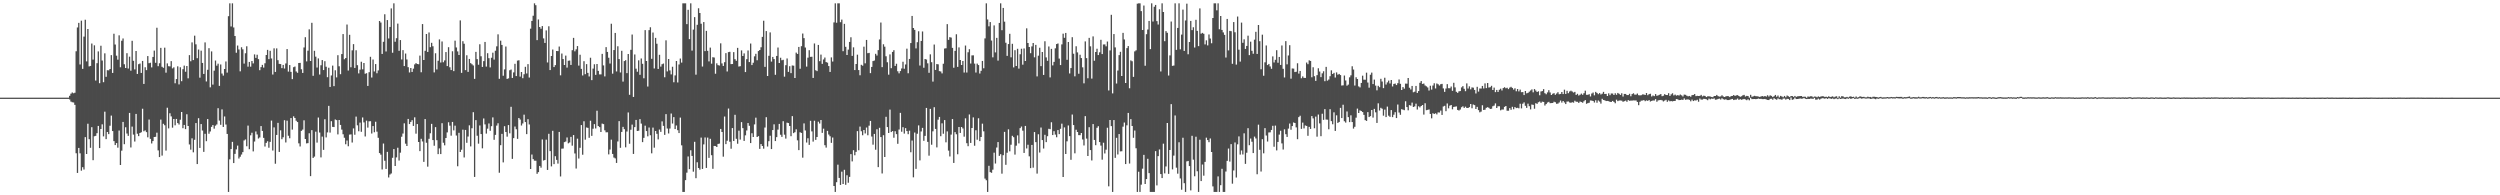 <?xml version="1.0" encoding="UTF-8"?>
<svg xmlns="http://www.w3.org/2000/svg" width="1920" height="150">
  <path d="M0 75.000h1v1.000H0zM1 75.000h1v1.000H1zM2 75.000h1v1.000H2zM3 75.000h1v1.000H3zM4 75.000h1v1.000H4zM5 75.000h1v1.000H5zM6 75.000h1v1.000H6zM7 75.000h1v1.000H7zM8 75.000h1v1.000H8zM9 75.000h1v1.000H9zM10 75.000h1v1.000H10zM11 75.000h1v1.000H11zM12 75.000h1v1.000H12zM13 75.000h1v1.000H13zM14 75.000h1v1.000H14zM15 75.000h1v1.000H15zM16 75.000h1v1.000H16zM17 75.000h1v1.000H17zM18 75.000h1v1.000H18zM19 75.000h1v1.000H19zM20 75.000h1v1.000H20zM21 75.000h1v1.000H21zM22 75.000h1v1.000H22zM23 75.000h1v1.000H23zM24 75.000h1v1.000H24zM25 75.000h1v1.000H25zM26 75.000h1v1.000H26zM27 75.000h1v1.000H27zM28 75.000h1v1.000H28zM29 75.000h1v1.000H29zM30 75.000h1v1.000H30zM31 75.000h1v1.000H31zM32 75.000h1v1.000H32zM33 75.000h1v1.000H33zM34 75.000h1v1.000H34zM35 75.000h1v1.000H35zM36 75.000h1v1.000H36zM37 75.000h1v1.000H37zM38 75.000h1v1.000H38zM39 75.000h1v1.000H39zM40 75.000h1v1.000H40zM41 75.000h1v1.000H41zM42 75.000h1v1.000H42zM43 75.000h1v1.000H43zM44 75.000h1v1.000H44zM45 75.000h1v1.000H45zM46 75.000h1v1.000H46zM47 75.000h1v1.000H47zM48 75.000h1v1.000H48zM49 75.000h1v1.000H49zM50 75.000h1v1.000H50zM51 75.000h1v1.000H51zM52 75.000h1v1.000H52zM53 73.558h1v2.830H53zM54 71.934h1v6.072H54zM55 71.003h1v7.558H55zM56 71.619h1v7.094H56zM57 71.235h1v9.311H57zM58 39.362h1v78.354H58zM59 21.076h1v111.749H59zM60 17.539h1v96.091H60zM61 49.524h1v68.248H61zM62 15.869h1v115.219H62zM63 52.909h1v75.477H63zM64 28.109h1v102.094H64zM65 15.174h1v90.169H65zM66 47.142h1v71.117H66zM67 22.291h1v72.713H67zM68 51.019h1v55.867H68zM69 50.635h1v62.852H69zM70 33.454h1v64.218H70zM71 45.787h1v77.256H71zM72 34.815h1v69.830H72zM73 61.865h1v42.463H73zM74 48.527h1v53.771H74zM75 39.479h1v57.252H75zM76 63.881h1v49.834H76zM77 35.141h1v63.911H77zM78 46.483h1v49.025H78zM79 63.134h1v41.636H79zM80 40.957h1v44.798H80zM81 58.998h1v47.844H81zM82 53.901h1v47.495H82zM83 54.037h1v48.953H83zM84 52.971h1v43.594H84zM85 42.332h1v46.429H85zM86 55.992h1v44.648H86zM87 25.905h1v82.479H87zM88 34.228h1v77.178H88zM89 42.772h1v67.081H89zM90 45.803h1v67.597H90zM91 27.122h1v73.123H91zM92 51.668h1v75.062H92zM93 31.297h1v84.417H93zM94 29.522h1v64.132H94zM95 49.350h1v61.406H95zM96 52.243h1v45.491H96zM97 40.848h1v61.732H97zM98 52.651h1v51.716H98zM99 43.535h1v43.217H99zM100 54.277h1v58.981H100zM101 31.337h1v65.890H101zM102 46.679h1v56.676H102zM103 53.294h1v55.425H103zM104 39.157h1v48.334H104zM105 56.798h1v45.909H105zM106 49.323h1v55.223H106zM107 48.807h1v53.360H107zM108 55.998h1v45.589H108zM109 46.809h1v36.700H109zM110 64.442h1v36.364H110zM111 51.682h1v48.463H111zM112 53.845h1v47.623H112zM113 43.044h1v62.450H113zM114 48.549h1v43.249H114zM115 48.199h1v58.453H115zM116 51.764h1v58.430H116zM117 43.726h1v64.596H117zM118 38.853h1v66.371H118zM119 48.233h1v56.845H119zM120 21.316h1v80.574H120zM121 50.830h1v64.666H121zM122 48.564h1v72.043H122zM123 36.759h1v55.098H123zM124 51.305h1v68.213H124zM125 52.048h1v43.006H125zM126 36.585h1v59.625H126zM127 55.793h1v59.880H127zM128 48.665h1v34.057H128zM129 50.858h1v47.755H129zM130 50.972h1v36.037H130zM131 46.931h1v42.473H131zM132 52.510h1v45.562H132zM133 51.696h1v39.698H133zM134 63.967h1v32.297H134zM135 60.725h1v30.637H135zM136 50.960h1v43.575H136zM137 64.796h1v30.855H137zM138 51.641h1v40.314H138zM139 62.372h1v23.668H139zM140 53.150h1v45.327H140zM141 50.377h1v45.554H141zM142 55.074h1v44.077H142zM143 50.681h1v37.058H143zM144 60.163h1v36.600H144zM145 42.364h1v68.583H145zM146 47.042h1v67.921H146zM147 32.537h1v73.680H147zM148 46.146h1v70.859H148zM149 27.399h1v79.976H149zM150 34.038h1v60.488H150zM151 44.695h1v81.332H151zM152 38.055h1v52.739H152zM153 59.624h1v54.011H153zM154 38.896h1v56.399H154zM155 48.323h1v51.923H155zM156 56.771h1v59.849H156zM157 32.568h1v70.170H157zM158 62.556h1v45.860H158zM159 53.628h1v37.808H159zM160 37.011h1v65.700H160zM161 67.081h1v33.910H161zM162 39.463h1v57.968H162zM163 64.959h1v31.090H163zM164 54.266h1v44.534H164zM165 46.502h1v50.017H165zM166 50.429h1v45.164H166zM167 48.898h1v34.220H167zM168 65.943h1v26.671H168zM169 49.496h1v46.339H169zM170 56.487h1v27.521H170zM171 58.043h1v39.435H171zM172 52.995h1v36.444H172zM173 47.222h1v48.432H173zM174 55.757h1v47.123H174zM175 12.456h1v134.965H175zM176 2.579h1v119.813H176zM177 20.308h1v94.151H177zM178 2.579h1v106.359H178zM179 21.088h1v104.144H179zM180 27.624h1v90.528H180zM181 40.475h1v74.263H181zM182 34.947h1v76.860H182zM183 38.004h1v83.747H183zM184 54.789h1v65.605H184zM185 36.312h1v82.352H185zM186 37.907h1v78.928H186zM187 48.844h1v59.021H187zM188 40.930h1v66.193H188zM189 35.553h1v76.779H189zM190 51.186h1v45.272H190zM191 47.557h1v67.054H191zM192 51.180h1v52.732H192zM193 46.862h1v55.100H193zM194 48.694h1v67.580H194zM195 41.760h1v66.924H195zM196 44.420h1v56.553H196zM197 42.026h1v61.234H197zM198 45.414h1v60.965H198zM199 53.918h1v51.670H199zM200 51.540h1v45.276H200zM201 49.835h1v50.698H201zM202 51.925h1v53.974H202zM203 48.591h1v63.921H203zM204 42.239h1v67.501H204zM205 38.292h1v70.178H205zM206 45.399h1v68.052H206zM207 39.009h1v69.925H207zM208 44.892h1v47.741H208zM209 57.219h1v58.364H209zM210 37.094h1v60.746H210zM211 55.220h1v70.549H211zM212 37.162h1v66.454H212zM213 46.226h1v48.141H213zM214 49.028h1v67.650H214zM215 49.199h1v50.889H215zM216 52.311h1v54.586H216zM217 49.847h1v55.578H217zM218 52.621h1v39.690H218zM219 48.725h1v60.707H219zM220 37.708h1v54.951H220zM221 54.984h1v49.246H221zM222 49.953h1v56.235H222zM223 55.216h1v35.469H223zM224 60.789h1v38.753H224zM225 51.627h1v37.736H225zM226 51.075h1v39.555H226zM227 54.866h1v37.870H227zM228 55.889h1v37.870H228zM229 48.368h1v61.729H229zM230 48.282h1v64.211H230zM231 53.219h1v47.295H231zM232 55.991h1v43.524H232zM233 36.437h1v55.962H233zM234 28.569h1v78.159H234zM235 47.174h1v62.958H235zM236 38.903h1v71.020H236zM237 22.551h1v79.772H237zM238 46.824h1v88.464H238zM239 17.514h1v82.453H239zM240 58.203h1v63.071H240zM241 38.993h1v81.296H241zM242 43.546h1v57.570H242zM243 51.873h1v57.660H243zM244 44.858h1v45.416H244zM245 57.248h1v44.514H245zM246 50.122h1v70.742H246zM247 46.122h1v58.770H247zM248 53.800h1v61.295H248zM249 47.014h1v44.583H249zM250 51.235h1v54.308H250zM251 59.303h1v42.372H251zM252 52.033h1v29.265H252zM253 66.771h1v35.092H253zM254 57.974h1v35.112H254zM255 50.372h1v47.064H255zM256 66.154h1v31.452H256zM257 53.958h1v37.787H257zM258 59.443h1v32.815H258zM259 42.403h1v60.837H259zM260 50.874h1v41.262H260zM261 57.002h1v38.970H261zM262 41.543h1v58.005H262zM263 26.187h1v76.904H263zM264 45.497h1v60.278H264zM265 44.589h1v66.186H265zM266 18.831h1v89.124H266zM267 54.156h1v58.159H267zM268 26.719h1v76.652H268zM269 51.666h1v51.575H269zM270 38.658h1v70.820H270zM271 33.909h1v64.677H271zM272 52.162h1v51.338H272zM273 38.622h1v50.922H273zM274 50.082h1v46.182H274zM275 56.359h1v44.464H275zM276 53.488h1v40.693H276zM277 47.410h1v53.830H277zM278 53.264h1v36.956H278zM279 48.385h1v45.614H279zM280 56.651h1v48.136H280zM281 56.203h1v36.467H281zM282 66.019h1v31.967H282zM283 55.444h1v37.761H283zM284 43.614h1v49.480H284zM285 59.572h1v43.004H285zM286 45.733h1v51.093H286zM287 54.891h1v46.711H287zM288 49.209h1v44.262H288zM289 56.257h1v44.880H289zM290 54.081h1v51.730H290zM291 16.132h1v101.444H291zM292 17.315h1v101.475H292zM293 41.422h1v88.729H293zM294 32.081h1v78.167H294zM295 10.970h1v112.475H295zM296 39.546h1v90.173H296zM297 15.422h1v101.226H297zM298 29.525h1v106.763H298zM299 20.682h1v113.382H299zM300 6.446h1v126.771H300zM301 40.497h1v80.713H301zM302 2.579h1v111.881H302zM303 32.049h1v95.418H303zM304 29.327h1v91.558H304zM305 18.123h1v95.336H305zM306 39.035h1v84.252H306zM307 30.778h1v86.451H307zM308 45.690h1v59.337H308zM309 38.479h1v64.079H309zM310 50.752h1v43.975H310zM311 41.093h1v69.246H311zM312 45.673h1v66.438H312zM313 51.610h1v39.729H313zM314 55.632h1v39.644H314zM315 52.228h1v41.435H315zM316 55.251h1v37.051H316zM317 52.732h1v43.997H317zM318 49.449h1v40.683H318zM319 48.505h1v54.172H319zM320 49.128h1v46.174H320zM321 49.353h1v59.712H321zM322 42.723h1v73.370H322zM323 55.519h1v51.104H323zM324 18.468h1v90.195H324zM325 46.067h1v78.266H325zM326 39.038h1v52.426H326zM327 26.115h1v83.509H327zM328 39.876h1v88.117H328zM329 24.935h1v81.660H329zM330 36.229h1v66.116H330zM331 32.877h1v62.252H331zM332 35.532h1v72.050H332zM333 55.611h1v56.321H333zM334 40.929h1v56.725H334zM335 53.329h1v54.340H335zM336 46.666h1v71.702H336zM337 30.238h1v83.747H337zM338 48.044h1v70.268H338zM339 31.834h1v62.777H339zM340 47.811h1v61.809H340zM341 46.365h1v65.265H341zM342 40.006h1v65.973H342zM343 50.764h1v50.897H343zM344 36.268h1v57.612H344zM345 51.667h1v44.870H345zM346 53.833h1v50.380H346zM347 39.353h1v54.299H347zM348 54.615h1v45.526H348zM349 31.223h1v65.279H349zM350 36.437h1v67.658H350zM351 39.460h1v88.227H351zM352 42.222h1v59.750H352zM353 15.657h1v101.104H353zM354 55.958h1v59.012H354zM355 31.620h1v67.953H355zM356 33.595h1v87.346H356zM357 53.865h1v45.915H357zM358 42.437h1v67.224H358zM359 55.192h1v49.643H359zM360 45.249h1v51.019H360zM361 48.472h1v63.954H361zM362 49.349h1v49.135H362zM363 50.264h1v35.883H363zM364 60.556h1v75.353H364zM365 39.855h1v52.395H365zM366 45.399h1v58.838H366zM367 49.718h1v60.609H367zM368 33.971h1v62.365H368zM369 43.187h1v59.770H369zM370 51.420h1v62.510H370zM371 46.930h1v44.068H371zM372 32.225h1v63.324H372zM373 51.147h1v51.449H373zM374 40.860h1v57.937H374zM375 44.704h1v50.125H375zM376 51.738h1v48.711H376zM377 44.336h1v52.583H377zM378 40.449h1v49.716H378zM379 45.790h1v61.562H379zM380 38.951h1v64.612H380zM381 35.601h1v60.846H381zM382 26.378h1v68.309H382zM383 60.532h1v72.144H383zM384 31.247h1v80.266H384zM385 34.485h1v68.314H385zM386 58.167h1v66.559H386zM387 53.316h1v43.628H387zM388 35.711h1v65.646H388zM389 60.603h1v44.369H389zM390 60.134h1v35.922H390zM391 53.984h1v48.409H391zM392 53.423h1v28.623H392zM393 59.861h1v62.166H393zM394 55.609h1v50.483H394zM395 48.983h1v48.220H395zM396 58.400h1v40.867H396zM397 46.522h1v60.134H397zM398 46.301h1v44.347H398zM399 58.816h1v32.969H399zM400 55.309h1v41.107H400zM401 60.068h1v34.770H401zM402 57.061h1v31.024H402zM403 51.284h1v42.441H403zM404 56.413h1v46.611H404zM405 49.250h1v42.304H405zM406 59.540h1v36.056H406zM407 21.996h1v107.771H407zM408 16.088h1v102.590H408zM409 12.107h1v110.089H409zM410 2.579h1v120.822H410zM411 3.976h1v119.471H411zM412 30.820h1v102.638H412zM413 14.957h1v117.228H413zM414 20.745h1v106.701H414zM415 22.067h1v106.725H415zM416 20.041h1v87.087H416zM417 29.472h1v93.838H417zM418 32.959h1v89.896H418zM419 23.327h1v83.957H419zM420 47.988h1v82.503H420zM421 20.163h1v82.579H421zM422 53.803h1v62.287H422zM423 43.001h1v84.800H423zM424 38.059h1v62.412H424zM425 51.506h1v74.546H425zM426 50.022h1v69.952H426zM427 39.169h1v83.587H427zM428 39.261h1v86.360H428zM429 35.763h1v65.543H429zM430 57.880h1v77.658H430zM431 41.125h1v73.032H431zM432 45.365h1v68.731H432zM433 49.937h1v59.203H433zM434 42.708h1v66.015H434zM435 51.908h1v53.642H435zM436 46.619h1v63.470H436zM437 46.472h1v62.949H437zM438 49.876h1v55.239H438zM439 38.542h1v73.316H439zM440 29.065h1v74.667H440zM441 39.442h1v78.399H441zM442 37.877h1v91.542H442zM443 35.404h1v71.114H443zM444 50.400h1v71.380H444zM445 42.048h1v71.446H445zM446 52.880h1v43.169H446zM447 57.982h1v60.851H447zM448 47.002h1v46.124H448zM449 56.964h1v50.282H449zM450 49.235h1v48.635H450zM451 55.982h1v42.207H451zM452 58.717h1v47.120H452zM453 44.350h1v48.368H453zM454 61.543h1v42.803H454zM455 52.678h1v46.176H455zM456 49.367h1v45.970H456zM457 57.499h1v41.161H457zM458 49.153h1v35.879H458zM459 54.434h1v42.360H459zM460 57.124h1v40.512H460zM461 57.119h1v44.279H461zM462 41.354h1v53.594H462zM463 50.247h1v45.107H463zM464 58.650h1v41.428H464zM465 36.188h1v65.466H465zM466 39.860h1v61.697H466zM467 44.335h1v74.238H467zM468 48.802h1v66.044H468zM469 18.246h1v89.038H469zM470 56.594h1v61.617H470zM471 38.455h1v82.529H471zM472 25.315h1v96.315H472zM473 54.898h1v70.213H473zM474 35.519h1v73.142H474zM475 45.346h1v47.684H475zM476 55.635h1v57.865H476zM477 39.022h1v62.279H477zM478 62.652h1v34.782H478zM479 46.879h1v52.360H479zM480 46.211h1v66.924H480zM481 56.186h1v44.847H481zM482 41.461h1v44.890H482zM483 72.789h1v37.616H483zM484 38.263h1v61.374H484zM485 26.537h1v69.159H485zM486 74.462h1v43.771H486zM487 41.833h1v55.816H487zM488 52.762h1v39.339H488zM489 55.115h1v45.469H489zM490 46.312h1v54.073H490zM491 57.457h1v34.045H491zM492 44.883h1v50.025H492zM493 48.985h1v60.192H493zM494 60.122h1v45.781H494zM495 23.144h1v73.376H495zM496 46.853h1v53.789H496zM497 66.468h1v38.240H497zM498 23.141h1v74.790H498zM499 20.919h1v82.943H499zM500 45.160h1v72.599H500zM501 24.990h1v73.023H501zM502 52.569h1v60.837H502zM503 29.069h1v71.543H503zM504 33.608h1v69.172H504zM505 52.921h1v54.134H505zM506 42.069h1v57.416H506zM507 51.131h1v50.129H507zM508 49.282h1v43.953H508zM509 48.807h1v47.862H509zM510 59.352h1v44.222H510zM511 30.956h1v56.690H511zM512 54.814h1v43.913H512zM513 45.333h1v57.187H513zM514 54.081h1v44.650H514zM515 57.158h1v30.045H515zM516 51.243h1v43.639H516zM517 63.184h1v26.757H517zM518 57.926h1v41.209H518zM519 46.836h1v49.535H519zM520 63.313h1v36.668H520zM521 49.510h1v52.701H521zM522 44.938h1v45.381H522zM523 48.085h1v63.541H523zM524 2.579h1v144.842H524zM525 2.579h1v144.842H525zM526 2.579h1v135.757H526zM527 18.512h1v114.084H527zM528 7.520h1v112.649H528zM529 30.044h1v99.826H529zM530 2.579h1v112.804H530zM531 38.843h1v80.911H531zM532 22.755h1v109.109H532zM533 13.182h1v95.739H533zM534 57.350h1v79.510H534zM535 19.068h1v105.548H535zM536 6.343h1v122.661H536zM537 9.979h1v120.332H537zM538 18.207h1v87.479H538zM539 51.083h1v78.668H539zM540 16.942h1v93.980H540zM541 39.270h1v66.287H541zM542 23.708h1v105.273H542zM543 38.996h1v66.677H543zM544 47.137h1v74.087H544zM545 36.579h1v70.021H545zM546 48.907h1v70.304H546zM547 43.926h1v85.724H547zM548 44.197h1v67.886H548zM549 56.611h1v55.559H549zM550 48.637h1v64.258H550zM551 50.002h1v60.523H551zM552 50.327h1v59.937H552zM553 33.302h1v65.731H553zM554 48.708h1v52.691H554zM555 50.656h1v69.645H555zM556 47.784h1v41.687H556zM557 40.820h1v69.860H557zM558 54.899h1v53.197H558zM559 40.046h1v43.307H559zM560 39.763h1v69.104H560zM561 49.235h1v64.998H561zM562 49.161h1v49.170H562zM563 40.061h1v68.252H563zM564 45.472h1v42.707H564zM565 46.672h1v59.919H565zM566 36.763h1v73.606H566zM567 51.113h1v49.240H567zM568 50.835h1v56.378H568zM569 38.725h1v55.068H569zM570 43.018h1v55.378H570zM571 41.029h1v67.195H571zM572 55.346h1v48.614H572zM573 45.472h1v54.701H573zM574 38.733h1v55.770H574zM575 47.673h1v48.931H575zM576 33.425h1v76.437H576zM577 49.975h1v52.364H577zM578 48.171h1v57.027H578zM579 43.256h1v52.288H579zM580 41.294h1v49.085H580zM581 46.293h1v58.936H581zM582 39.212h1v65.352H582zM583 38.405h1v75.940H583zM584 36.324h1v74.326H584zM585 28.316h1v83.818H585zM586 15.907h1v98.268H586zM587 51.364h1v46.597H587zM588 23.863h1v66.129H588zM589 58.375h1v54.183H589zM590 42.870h1v65.563H590zM591 24.898h1v79.343H591zM592 47.298h1v67.201H592zM593 43.700h1v56.215H593zM594 45.371h1v50.116H594zM595 57.455h1v50.862H595zM596 42.953h1v62.351H596zM597 36.512h1v63.036H597zM598 48.397h1v46.759H598zM599 44.353h1v59.142H599zM600 46.308h1v58.822H600zM601 45.930h1v47.129H601zM602 58.895h1v44.532H602zM603 50.074h1v56.369H603zM604 44.920h1v49.267H604zM605 55.197h1v39.339H605zM606 50.835h1v45.950H606zM607 56.180h1v48.413H607zM608 50.288h1v38.906H608zM609 50.414h1v51.855H609zM610 59.888h1v41.617H610zM611 40.422h1v58.909H611zM612 41.406h1v66.383H612zM613 36.036h1v79.270H613zM614 52.796h1v48.767H614zM615 35.488h1v66.625H615zM616 25.751h1v95.354H616zM617 29.272h1v65.485H617zM618 36.518h1v63.702H618zM619 51.152h1v58.334H619zM620 44.310h1v61.871H620zM621 38.575h1v72.696H621zM622 43.663h1v49.088H622zM623 43.571h1v57.327H623zM624 59.872h1v48.864H624zM625 33.360h1v59.339H625zM626 53.952h1v53.483H626zM627 54.638h1v50.599H627zM628 34.526h1v58.908H628zM629 47.014h1v47.834H629zM630 41.939h1v50.205H630zM631 49.049h1v52.978H631zM632 45.675h1v53.149H632zM633 44.169h1v67.352H633zM634 47.642h1v65.709H634zM635 48.151h1v52.358H635zM636 50.756h1v52.569H636zM637 55.253h1v49.420H637zM638 44.096h1v65.600H638zM639 47.271h1v58.362H639zM640 17.199h1v125.660H640zM641 2.579h1v144.842H641zM642 17.440h1v122.479H642zM643 2.579h1v123.895H643zM644 2.579h1v134.070H644zM645 17.025h1v125.026H645zM646 15.052h1v116.811H646zM647 39.320h1v101.990H647zM648 18.315h1v112.099H648zM649 35.932h1v105.988H649zM650 42.264h1v92.343H650zM651 38.112h1v102.245H651zM652 32.218h1v103.620H652zM653 28.629h1v89.752H653zM654 42.910h1v81.027H654zM655 36.362h1v78.985H655zM656 53.804h1v65.445H656zM657 49.151h1v67.478H657zM658 42.008h1v58.685H658zM659 53.806h1v61.578H659zM660 57.806h1v39.425H660zM661 49.755h1v51.057H661zM662 50.432h1v53.440H662zM663 35.825h1v64.020H663zM664 48.657h1v53.820H664zM665 30.690h1v67.241H665zM666 40.849h1v63.016H666zM667 40.595h1v55.906H667zM668 56.188h1v36.686H668zM669 51.418h1v53.433H669zM670 46.884h1v64.207H670zM671 46.495h1v56.362H671zM672 41.311h1v73.687H672zM673 42.676h1v56.591H673zM674 38.518h1v89.864H674zM675 30.328h1v67.799H675zM676 17.296h1v87.996H676zM677 51.571h1v81.626H677zM678 34.020h1v69.805H678zM679 35.823h1v84.773H679zM680 43.233h1v46.450H680zM681 47.821h1v49.770H681zM682 57.331h1v44.789H682zM683 41.753h1v42.421H683zM684 52.387h1v49.027H684zM685 39.907h1v60.777H685zM686 38.547h1v67.241H686zM687 50.620h1v50.172H687zM688 48.966h1v54.043H688zM689 54.730h1v55.693H689zM690 56.337h1v43.137H690zM691 54.567h1v32.116H691zM692 52.578h1v48.583H692zM693 47.400h1v50.299H693zM694 52.803h1v49.811H694zM695 49.512h1v48.918H695zM696 37.370h1v63.310H696zM697 56.268h1v46.797H697zM698 45.268h1v55.097H698zM699 33.080h1v83.881H699zM700 12.258h1v95.651H700zM701 21.507h1v114.709H701zM702 22.954h1v78.849H702zM703 37.174h1v92.538H703zM704 32.391h1v70.327H704zM705 23.989h1v72.304H705zM706 50.335h1v72.859H706zM707 31.422h1v69.539H707zM708 24.163h1v74.039H708zM709 52.039h1v56.098H709zM710 45.313h1v59.020H710zM711 45.711h1v37.199H711zM712 48.648h1v60.293H712zM713 55.900h1v63.655H713zM714 41.744h1v41.848H714zM715 47.746h1v63.389H715zM716 62.682h1v38.187H716zM717 34.183h1v48.172H717zM718 53.706h1v45.320H718zM719 49.207h1v63.980H719zM720 49.424h1v42.475H720zM721 54.652h1v35.148H721zM722 54.869h1v49.749H722zM723 56.365h1v38.353H723zM724 48.946h1v53.761H724zM725 37.286h1v54.949H725zM726 37.047h1v72.251H726zM727 18.522h1v82.382H727zM728 30.599h1v85.071H728zM729 28.540h1v91.640H729zM730 28.888h1v74.467H730zM731 36.757h1v54.702H731zM732 52.025h1v73.095H732zM733 39.091h1v62.376H733zM734 26.323h1v76.781H734zM735 51.355h1v67.130H735zM736 36.424h1v61.118H736zM737 46.103h1v55.987H737zM738 49.916h1v47.625H738zM739 46.835h1v51.836H739zM740 55.720h1v49.229H740zM741 34.976h1v55.907H741zM742 55.726h1v54.229H742zM743 40.140h1v72.138H743zM744 37.774h1v50.143H744zM745 48.788h1v60.963H745zM746 42.545h1v55.736H746zM747 42.496h1v47.677H747zM748 48.848h1v63.068H748zM749 55.702h1v44.349H749zM750 48.831h1v58.501H750zM751 49.966h1v40.878H751zM752 56.472h1v51.936H752zM753 54.359h1v50.846H753zM754 46.784h1v48.215H754zM755 52.409h1v48.468H755zM756 29.475h1v107.690H756zM757 2.579h1v135.861H757zM758 14.964h1v132.457H758zM759 20.222h1v107.110H759zM760 16.931h1v115.243H760zM761 31.155h1v101.578H761zM762 44.048h1v86.276H762zM763 19.527h1v97.716H763zM764 40.257h1v85.351H764zM765 29.074h1v84.234H765zM766 46.524h1v62.603H766zM767 17.637h1v102.053H767zM768 2.579h1v115.839H768zM769 23.171h1v110.192H769zM770 6.113h1v113.091H770zM771 16.629h1v84.621H771zM772 32.836h1v93.707H772zM773 42.919h1v74.379H773zM774 33.864h1v65.463H774zM775 25.962h1v90.251H775zM776 44.041h1v67.140H776zM777 33.634h1v70.656H777zM778 51.752h1v53.642H778zM779 38.544h1v80.197H779zM780 50.698h1v61.153H780zM781 37.486h1v66.476H781zM782 52.672h1v57.479H782zM783 41.686h1v56.727H783zM784 37.433h1v59.746H784zM785 49.672h1v50.692H785zM786 37.239h1v80.215H786zM787 46.862h1v49.868H787zM788 21.756h1v92.287H788zM789 33.003h1v78.154H789zM790 36.081h1v83.970H790zM791 40.850h1v88.266H791zM792 35.643h1v75.690H792zM793 33.001h1v95.787H793zM794 44.019h1v57.415H794zM795 34.446h1v74.718H795zM796 58.678h1v74.631H796zM797 42.741h1v60.363H797zM798 36.685h1v80.475H798zM799 50.780h1v47.149H799zM800 39.918h1v67.675H800zM801 57.551h1v56.508H801zM802 31.674h1v71.862H802zM803 44.102h1v65.080H803zM804 46.706h1v57.898H804zM805 35.690h1v63.228H805zM806 59.448h1v39.786H806zM807 37.550h1v56.346H807zM808 50.211h1v53.531H808zM809 47.498h1v53.244H809zM810 37.108h1v66.285H810zM811 33.818h1v71.613H811zM812 33.380h1v66.488H812zM813 44.997h1v58.042H813zM814 49.950h1v48.988H814zM815 34.088h1v60.908H815zM816 25.844h1v110.107H816zM817 29.044h1v68.799H817zM818 25.307h1v92.974H818zM819 45.949h1v62.601H819zM820 32.268h1v64.079H820zM821 56.445h1v48.094H821zM822 52.253h1v70.470H822zM823 28.593h1v59.368H823zM824 41.277h1v54.781H824zM825 58.647h1v59.109H825zM826 35.548h1v64.086H826zM827 40.243h1v61.158H827zM828 56.649h1v47.156H828zM829 42.054h1v61.799H829zM830 44.579h1v57.572H830zM831 51.711h1v55.419H831zM832 64.019h1v47.718H832zM833 31.769h1v57.419H833zM834 44.627h1v61.838H834zM835 60.097h1v59.725H835zM836 29.105h1v68.575H836zM837 35.578h1v79.660H837zM838 60.382h1v62.838H838zM839 27.954h1v67.330H839zM840 46.663h1v60.819H840zM841 39.945h1v71.585H841zM842 37.438h1v60.698H842zM843 42.277h1v54.661H843zM844 40.173h1v68.940H844zM845 30.567h1v81.252H845zM846 41.534h1v81.103H846zM847 34.172h1v75.422H847zM848 34.117h1v83.722H848zM849 35.571h1v79.361H849zM850 31.894h1v66.191H850zM851 69.467h1v73.615H851zM852 38.725h1v53.422H852zM853 11.348h1v85.507H853zM854 71.745h1v75.676H854zM855 26.157h1v66.035H855zM856 36.409h1v84.837H856zM857 64.137h1v41.701H857zM858 54.154h1v64.486H858zM859 42.328h1v60.647H859zM860 39.784h1v76.516H860zM861 58.362h1v57.834H861zM862 25.219h1v72.060H862zM863 30.333h1v63.772H863zM864 63.724h1v62.294H864zM865 36.961h1v59.300H865zM866 35.359h1v51.352H866zM867 67.769h1v57.826H867zM868 46.368h1v45.123H868zM869 47.029h1v49.742H869zM870 59.011h1v46.839H870zM871 39.474h1v60.797H871zM872 38.652h1v75.229H872zM873 2.842h1v144.579H873zM874 2.579h1v129.332H874zM875 2.579h1v144.842H875zM876 8.563h1v133.253H876zM877 23.060h1v106.474H877zM878 4.241h1v114.715H878zM879 50.460h1v90.828H879zM880 26.271h1v111.230H880zM881 22.698h1v99.271H881zM882 16.065h1v116.885H882zM883 37.725h1v109.696H883zM884 2.579h1v144.842H884zM885 16.551h1v130.869H885zM886 5.157h1v142.264H886zM887 3.804h1v112.267H887zM888 16.222h1v126.145H888zM889 18.861h1v101.070H889zM890 7.124h1v107.674H890zM891 54.907h1v78.763H891zM892 2.579h1v134.188H892zM893 9.234h1v101.081H893zM894 31.632h1v101.541H894zM895 23.906h1v103.919H895zM896 25.198h1v69.291H896zM897 58.024h1v75.494H897zM898 42.548h1v72.631H898zM899 16.532h1v63.461H899zM900 50.573h1v79.508H900zM901 50.352h1v69.169H901zM902 2.579h1v86.118H902zM903 38.304h1v90.475H903zM904 21.432h1v111.952H904zM905 2.579h1v106.686H905zM906 37.879h1v99.189H906zM907 26.551h1v119.154H907zM908 7.374h1v98.404H908zM909 39.101h1v101.599H909zM910 15.740h1v131.681H910zM911 2.827h1v121.122H911zM912 41.662h1v81.925H912zM913 32.253h1v95.262H913zM914 16.068h1v130.163H914zM915 23.164h1v81.133H915zM916 20.916h1v101.689H916zM917 36.484h1v98.883H917zM918 15.186h1v89.836H918zM919 23.724h1v107.831H919zM920 35.422h1v111.999H920zM921 6.464h1v100.840H921zM922 25.842h1v113.225H922zM923 25.252h1v101.136H923zM924 25.936h1v108.955H924zM925 34.116h1v90.181H925zM926 30.968h1v74.741H926zM927 34.867h1v72.688H927zM928 26.451h1v82.783H928zM929 29.597h1v76.754H929zM930 33.218h1v83.513H930zM931 13.844h1v129.296H931zM932 2.579h1v144.842H932zM933 2.579h1v144.842H933zM934 7.918h1v139.502H934zM935 2.579h1v132.879H935zM936 22.497h1v124.924H936zM937 12.303h1v129.940H937zM938 23.006h1v106.617H938zM939 24.878h1v122.543H939zM940 26.796h1v120.625H940zM941 44.160h1v87.552H941zM942 14.527h1v109.039H942zM943 38.714h1v75.333H943zM944 23.696h1v100.402H944zM945 23.961h1v86.731H945zM946 48.976h1v92.085H946zM947 16.969h1v113.948H947zM948 24.755h1v84.651H948zM949 49.597h1v86.744H949zM950 12.711h1v98.120H950zM951 38.121h1v66.613H951zM952 47.293h1v71.446H952zM953 17.368h1v98.196H953zM954 32.850h1v85.763H954zM955 30.201h1v72.198H955zM956 37.570h1v88.294H956zM957 35.285h1v82.008H957zM958 27.385h1v71.049H958zM959 42.334h1v69.205H959zM960 31.976h1v74.420H960zM961 39.018h1v69.835H961zM962 41.245h1v76.301H962zM963 30.470h1v74.443H963zM964 24.410h1v81.955H964zM965 41.422h1v92.428H965zM966 19.177h1v76.566H966zM967 31.631h1v83.431H967zM968 53.218h1v78.499H968zM969 26.633h1v80.253H969zM970 58.172h1v59.607H970zM971 47.863h1v50.560H971zM972 34.892h1v69.215H972zM973 49.991h1v58.725H973zM974 49.098h1v52.635H974zM975 51.037h1v50.575H975zM976 52.854h1v46.932H976zM977 43.308h1v53.300H977zM978 47.998h1v64.705H978zM979 45.930h1v50.512H979zM980 38.572h1v76.944H980zM981 48.191h1v60.798H981zM982 43.724h1v59.649H982zM983 49.851h1v50.565H983zM984 34.924h1v75.197H984zM985 52.849h1v61.990H985zM986 59.485h1v39.854H986zM987 31.584h1v71.475H987zM988 49.429h1v55.752H988zM989 42.586h1v56.169H989zM990 34.703h1v60.168H990zM991 60.439h1v39.202H991zM992 52.582h1v44.245H992zM993 52.667h1v41.370H993zM994 55.365h1v39.115H994zM995 55.083h1v42.779H995zM996 48.602h1v58.311H996zM997 56.525h1v33.422H997zM998 54.467h1v34.411H998zM999 60.127h1v38.847H999zM1000 58.651h1v35.517H1000zM1001 59.800h1v38.823H1001zM1002 59.858h1v36.514H1002zM1003 48.047h1v48.686H1003zM1004 49.319h1v54.955H1004zM1005 46.314h1v51.117H1005zM1006 46.783h1v52.233H1006zM1007 59.328h1v29.800H1007zM1008 51.673h1v39.247H1008zM1009 58.521h1v39.980H1009zM1010 62.095h1v27.435H1010zM1011 57.718h1v47.234H1011zM1012 52.405h1v35.564H1012zM1013 54.958h1v39.834H1013zM1014 59.236h1v45.343H1014zM1015 56.332h1v31.000H1015zM1016 54.746h1v37.313H1016zM1017 62.367h1v21.430H1017zM1018 51.353h1v40.424H1018zM1019 61.966h1v29.921H1019zM1020 61.091h1v38.167H1020zM1021 58.519h1v25.332H1021zM1022 54.006h1v39.034H1022zM1023 56.821h1v38.615H1023zM1024 55.984h1v30.286H1024zM1025 59.563h1v40.996H1025zM1026 55.587h1v33.009H1026zM1027 57.331h1v37.071H1027zM1028 56.761h1v36.863H1028zM1029 57.672h1v25.193H1029zM1030 65.663h1v25.003H1030zM1031 65.538h1v14.897H1031zM1032 58.013h1v35.102H1032zM1033 61.804h1v32.335H1033zM1034 65.817h1v19.791H1034zM1035 64.971h1v25.001H1035zM1036 59.415h1v34.387H1036zM1037 57.844h1v30.723H1037zM1038 50.874h1v42.867H1038zM1039 53.396h1v45.345H1039zM1040 65.695h1v31.684H1040zM1041 59.322h1v31.070H1041zM1042 60.677h1v22.735H1042zM1043 66.348h1v20.417H1043zM1044 67.118h1v17.687H1044zM1045 63.688h1v21.610H1045zM1046 58.098h1v27.970H1046zM1047 61.172h1v27.024H1047zM1048 61.212h1v31.063H1048zM1049 55.803h1v37.064H1049zM1050 63.377h1v22.728H1050zM1051 67.336h1v22.547H1051zM1052 57.396h1v31.804H1052zM1053 55.746h1v28.753H1053zM1054 64.585h1v25.746H1054zM1055 61.135h1v22.462H1055zM1056 65.732h1v20.514H1056zM1057 69.352h1v25.060H1057zM1058 65.894h1v13.454H1058zM1059 66.945h1v17.959H1059zM1060 60.503h1v22.304H1060zM1061 62.625h1v20.879H1061zM1062 67.661h1v21.180H1062zM1063 59.696h1v24.497H1063zM1064 64.900h1v25.033H1064zM1065 63.303h1v18.555H1065zM1066 61.880h1v26.938H1066zM1067 64.076h1v25.655H1067zM1068 61.418h1v23.104H1068zM1069 66.427h1v23.520H1069zM1070 64.455h1v23.682H1070zM1071 64.141h1v22.030H1071zM1072 65.329h1v25.336H1072zM1073 63.894h1v16.390H1073zM1074 61.023h1v25.393H1074zM1075 64.337h1v23.834H1075zM1076 69.113h1v14.760H1076zM1077 66.884h1v17.348H1077zM1078 68.120h1v16.498H1078zM1079 64.191h1v13.592H1079zM1080 64.248h1v17.962H1080zM1081 59.902h1v24.844H1081zM1082 67.386h1v13.352H1082zM1083 68.714h1v12.453H1083zM1084 65.973h1v12.849H1084zM1085 70.847h1v11.347H1085zM1086 70.423h1v11.314H1086zM1087 65.976h1v13.629H1087zM1088 71.374h1v12.725H1088zM1089 69.930h1v11.689H1089zM1090 63.600h1v18.879H1090zM1091 62.273h1v19.128H1091zM1092 64.459h1v16.160H1092zM1093 64.154h1v23.866H1093zM1094 65.643h1v13.654H1094zM1095 66.294h1v18.328H1095zM1096 67.173h1v17.215H1096zM1097 69.528h1v14.554H1097zM1098 65.866h1v21.632H1098zM1099 68.815h1v22.079H1099zM1100 65.680h1v21.290H1100zM1101 63.968h1v23.590H1101zM1102 67.938h1v19.069H1102zM1103 64.093h1v23.756H1103zM1104 64.701h1v21.607H1104zM1105 65.670h1v20.765H1105zM1106 64.645h1v20.289H1106zM1107 64.413h1v23.851H1107zM1108 67.900h1v13.889H1108zM1109 70.557h1v10.680H1109zM1110 67.990h1v17.416H1110zM1111 64.592h1v14.881H1111zM1112 67.728h1v15.459H1112zM1113 67.779h1v13.390H1113zM1114 66.464h1v14.151H1114zM1115 69.727h1v14.219H1115zM1116 63.569h1v18.552H1116zM1117 67.108h1v14.832H1117zM1118 70.503h1v11.192H1118zM1119 71.315h1v13.097H1119zM1120 70.136h1v14.746H1120zM1121 69.925h1v14.171H1121zM1122 67.126h1v15.279H1122zM1123 66.155h1v15.526H1123zM1124 68.203h1v14.707H1124zM1125 70.030h1v11.904H1125zM1126 64.054h1v18.839H1126zM1127 67.990h1v14.935H1127zM1128 66.296h1v15.958H1128zM1129 68.608h1v11.251H1129zM1130 67.107h1v16.027H1130zM1131 67.304h1v12.983H1131zM1132 69.076h1v11.656H1132zM1133 71.790h1v11.923H1133zM1134 66.652h1v15.412H1134zM1135 70.340h1v14.217H1135zM1136 67.957h1v18.329H1136zM1137 67.985h1v17.717H1137zM1138 66.000h1v14.862H1138zM1139 67.952h1v16.517H1139zM1140 64.048h1v20.159H1140zM1141 67.673h1v15.136H1141zM1142 63.747h1v18.588H1142zM1143 67.231h1v15.583H1143zM1144 66.987h1v16.730H1144zM1145 65.894h1v17.626H1145zM1146 69.099h1v12.503H1146zM1147 67.294h1v13.800H1147zM1148 70.750h1v8.645H1148zM1149 69.081h1v13.858H1149zM1150 70.588h1v11.005H1150zM1151 68.905h1v12.700H1151zM1152 68.083h1v16.672H1152zM1153 69.455h1v14.673H1153zM1154 67.650h1v16.454H1154zM1155 66.953h1v15.145H1155zM1156 67.800h1v13.613H1156zM1157 67.380h1v17.652H1157zM1158 68.445h1v16.605H1158zM1159 67.287h1v15.775H1159zM1160 66.661h1v17.670H1160zM1161 67.552h1v14.466H1161zM1162 68.827h1v15.073H1162zM1163 67.770h1v14.479H1163zM1164 70.083h1v12.966H1164zM1165 68.349h1v14.451H1165zM1166 70.183h1v13.007H1166zM1167 68.796h1v10.866H1167zM1168 70.815h1v12.433H1168zM1169 70.682h1v8.983H1169zM1170 73.015h1v5.604H1170zM1171 69.898h1v11.375H1171zM1172 71.687h1v11.154H1172zM1173 71.342h1v8.262H1173zM1174 70.385h1v11.200H1174zM1175 69.495h1v14.543H1175zM1176 68.646h1v11.609H1176zM1177 70.915h1v9.623H1177zM1178 68.388h1v15.121H1178zM1179 69.510h1v9.761H1179zM1180 70.666h1v9.083H1180zM1181 70.074h1v8.452H1181zM1182 73.177h1v4.799H1182zM1183 70.225h1v8.763H1183zM1184 69.936h1v8.137H1184zM1185 68.447h1v9.840H1185zM1186 71.595h1v9.455H1186zM1187 72.405h1v7.516H1187zM1188 70.959h1v7.782H1188zM1189 69.271h1v8.938H1189zM1190 71.034h1v8.247H1190zM1191 72.962h1v6.168H1191zM1192 71.980h1v7.131H1192zM1193 71.535h1v6.596H1193zM1194 72.822h1v5.739H1194zM1195 71.825h1v7.884H1195zM1196 70.809h1v8.747H1196zM1197 72.375h1v6.313H1197zM1198 72.155h1v5.034H1198zM1199 70.671h1v8.149H1199zM1200 72.264h1v5.297H1200zM1201 68.881h1v9.825H1201zM1202 72.121h1v7.809H1202zM1203 69.717h1v8.335H1203zM1204 71.571h1v6.374H1204zM1205 70.249h1v8.423H1205zM1206 69.631h1v9.345H1206zM1207 70.288h1v8.226H1207zM1208 71.074h1v7.767H1208zM1209 70.530h1v6.841H1209zM1210 72.900h1v5.237H1210zM1211 72.035h1v6.157H1211zM1212 73.382h1v5.652H1212zM1213 72.740h1v5.244H1213zM1214 71.887h1v6.492H1214zM1215 72.824h1v6.055H1215zM1216 71.592h1v6.185H1216zM1217 69.610h1v7.222H1217zM1218 72.786h1v6.912H1218zM1219 72.790h1v6.393H1219zM1220 72.332h1v6.571H1220zM1221 74.063h1v3.098H1221zM1222 71.856h1v5.395H1222zM1223 71.089h1v6.493H1223zM1224 73.231h1v5.502H1224zM1225 70.561h1v6.464H1225zM1226 71.358h1v7.553H1226zM1227 72.321h1v4.856H1227zM1228 71.468h1v6.554H1228zM1229 72.538h1v7.033H1229zM1230 71.939h1v3.956H1230zM1231 70.560h1v6.257H1231zM1232 72.174h1v4.900H1232zM1233 72.083h1v5.542H1233zM1234 73.730h1v3.797H1234zM1235 71.661h1v6.059H1235zM1236 73.101h1v5.150H1236zM1237 71.798h1v6.478H1237zM1238 71.810h1v5.714H1238zM1239 72.954h1v5.259H1239zM1240 71.642h1v7.657H1240zM1241 72.796h1v3.766H1241zM1242 71.357h1v6.310H1242zM1243 72.051h1v5.135H1243zM1244 72.915h1v4.242H1244zM1245 71.623h1v5.704H1245zM1246 74.138h1v4.023H1246zM1247 72.125h1v5.586H1247zM1248 72.154h1v5.103H1248zM1249 73.021h1v5.182H1249zM1250 72.995h1v3.860H1250zM1251 72.029h1v5.408H1251zM1252 73.950h1v3.293H1252zM1253 72.224h1v5.035H1253zM1254 71.625h1v5.459H1254zM1255 72.639h1v4.526H1255zM1256 72.713h1v4.462H1256zM1257 71.828h1v6.471H1257zM1258 73.093h1v7.680H1258zM1259 73.247h1v4.942H1259zM1260 73.137h1v4.167H1260zM1261 72.516h1v4.713H1261zM1262 72.568h1v4.295H1262zM1263 72.965h1v4.757H1263zM1264 71.421h1v5.670H1264zM1265 73.136h1v4.360H1265zM1266 72.305h1v4.489H1266zM1267 72.004h1v5.973H1267zM1268 74.106h1v3.403H1268zM1269 73.336h1v3.832H1269zM1270 73.840h1v3.348H1270zM1271 72.255h1v3.886H1271zM1272 73.558h1v4.595H1272zM1273 73.227h1v3.884H1273zM1274 72.756h1v4.148H1274zM1275 72.241h1v4.483H1275zM1276 73.859h1v3.179H1276zM1277 73.543h1v4.398H1277zM1278 72.277h1v4.960H1278zM1279 72.946h1v3.724H1279zM1280 73.033h1v5.139H1280zM1281 71.576h1v5.505H1281zM1282 73.688h1v4.131H1282zM1283 72.444h1v5.193H1283zM1284 71.616h1v6.254H1284zM1285 73.276h1v4.307H1285zM1286 72.663h1v4.837H1286zM1287 73.402h1v2.662H1287zM1288 73.038h1v3.248H1288zM1289 73.349h1v3.572H1289zM1290 72.585h1v4.212H1290zM1291 73.190h1v3.373H1291zM1292 74.063h1v2.664H1292zM1293 72.632h1v2.947H1293zM1294 72.815h1v3.836H1294zM1295 73.529h1v2.835H1295zM1296 73.970h1v2.382H1296zM1297 73.690h1v3.006H1297zM1298 74.305h1v3.527H1298zM1299 73.060h1v3.456H1299zM1300 72.887h1v4.751H1300zM1301 72.222h1v4.832H1301zM1302 73.806h1v3.417H1302zM1303 73.564h1v3.026H1303zM1304 73.746h1v4.391H1304zM1305 73.648h1v2.046H1305zM1306 72.879h1v3.592H1306zM1307 74.010h1v2.462H1307zM1308 73.467h1v2.418H1308zM1309 73.656h1v2.316H1309zM1310 74.566h1v1.722H1310zM1311 74.003h1v2.968H1311zM1312 73.925h1v1.792H1312zM1313 74.143h1v2.169H1313zM1314 74.427h1v1.298H1314zM1315 74.658h1v1.258H1315zM1316 73.707h1v1.882H1316zM1317 73.713h1v2.869H1317zM1318 72.903h1v3.555H1318zM1319 73.847h1v2.113H1319zM1320 74.165h1v1.565H1320zM1321 74.047h1v2.380H1321zM1322 73.148h1v2.330H1322zM1323 74.103h1v2.133H1323zM1324 74.494h1v2.074H1324zM1325 73.992h1v2.223H1325zM1326 73.801h1v3.073H1326zM1327 73.901h1v2.928H1327zM1328 74.557h1v2.110H1328zM1329 73.781h1v2.431H1329zM1330 73.687h1v2.305H1330zM1331 72.972h1v3.866H1331zM1332 73.692h1v2.875H1332zM1333 73.194h1v3.288H1333zM1334 73.044h1v2.652H1334zM1335 73.752h1v2.963H1335zM1336 74.368h1v1.747H1336zM1337 73.952h1v2.688H1337zM1338 73.229h1v3.062H1338zM1339 72.833h1v3.130H1339zM1340 74.117h1v2.258H1340zM1341 73.611h1v3.322H1341zM1342 73.800h1v2.439H1342zM1343 75.006h1v2.065H1343zM1344 72.788h1v2.302H1344zM1345 74.338h1v1.799H1345zM1346 73.974h1v2.120H1346zM1347 73.556h1v2.452H1347zM1348 73.874h1v2.316H1348zM1349 73.919h1v2.075H1349zM1350 74.113h1v1.538H1350zM1351 74.438h1v1.523H1351zM1352 74.051h1v1.803H1352zM1353 73.795h1v2.333H1353zM1354 74.120h1v1.991H1354zM1355 73.716h1v2.244H1355zM1356 74.203h1v2.173H1356zM1357 73.145h1v3.595H1357zM1358 74.164h1v2.682H1358zM1359 73.239h1v2.701H1359zM1360 73.612h1v2.237H1360zM1361 74.566h1v2.041H1361zM1362 73.867h1v1.545H1362zM1363 72.895h1v3.218H1363zM1364 74.302h1v2.304H1364zM1365 73.375h1v2.200H1365zM1366 74.779h1v1.430H1366zM1367 73.619h1v2.606H1367zM1368 74.063h1v2.555H1368zM1369 74.713h1v1.000H1369zM1370 73.678h1v1.952H1370zM1371 74.708h1v1.784H1371zM1372 73.370h1v2.507H1372zM1373 73.934h1v2.034H1373zM1374 74.549h1v2.281H1374zM1375 73.723h1v1.204H1375zM1376 73.789h1v2.882H1376zM1377 74.417h1v1.853H1377zM1378 73.668h1v1.296H1378zM1379 74.372h1v1.699H1379zM1380 73.998h1v2.013H1380zM1381 73.904h1v1.999H1381zM1382 73.802h1v1.819H1382zM1383 73.747h1v2.059H1383zM1384 74.418h1v1.321H1384zM1385 74.230h1v1.000H1385zM1386 74.298h1v1.603H1386zM1387 75.063h1v1.000H1387zM1388 74.075h1v1.845H1388zM1389 74.283h1v1.748H1389zM1390 73.944h1v1.787H1390zM1391 73.929h1v1.847H1391zM1392 74.712h1v1.240H1392zM1393 74.144h1v1.032H1393zM1394 74.211h1v2.322H1394zM1395 74.724h1v1.792H1395zM1396 74.045h1v1.704H1396zM1397 74.425h1v2.088H1397zM1398 74.084h1v1.763H1398zM1399 73.856h1v1.548H1399zM1400 73.978h1v1.561H1400zM1401 74.436h1v1.404H1401zM1402 74.249h1v1.122H1402zM1403 74.609h1v1.367H1403zM1404 73.957h1v1.483H1404zM1405 74.560h1v1.052H1405zM1406 74.305h1v1.643H1406zM1407 73.968h1v1.593H1407zM1408 74.717h1v1.420H1408zM1409 74.181h1v1.546H1409zM1410 73.945h1v1.695H1410zM1411 75.160h1v1.000H1411zM1412 73.938h1v1.599H1412zM1413 74.955h1v1.087H1413zM1414 73.855h1v1.909H1414zM1415 74.015h1v1.627H1415zM1416 74.761h1v1.179H1416zM1417 74.702h1v1.361H1417zM1418 74.413h1v1.102H1418zM1419 74.877h1v1.000H1419zM1420 74.183h1v1.212H1420zM1421 73.999h1v1.960H1421zM1422 74.511h1v1.000H1422zM1423 74.275h1v1.068H1423zM1424 75.008h1v1.000H1424zM1425 74.064h1v1.624H1425zM1426 74.902h1v1.000H1426zM1427 74.617h1v1.043H1427zM1428 73.947h1v1.258H1428zM1429 74.310h1v1.460H1429zM1430 74.425h1v1.180H1430zM1431 74.346h1v1.051H1431zM1432 74.739h1v1.000H1432zM1433 74.737h1v1.000H1433zM1434 74.256h1v1.300H1434zM1435 74.586h1v1.000H1435zM1436 74.425h1v1.577H1436zM1437 74.865h1v1.000H1437zM1438 74.292h1v1.289H1438zM1439 74.277h1v1.545H1439zM1440 74.460h1v1.720H1440zM1441 74.571h1v1.062H1441zM1442 74.931h1v1.000H1442zM1443 74.603h1v1.000H1443zM1444 74.405h1v1.000H1444zM1445 74.874h1v1.000H1445zM1446 74.769h1v1.000H1446zM1447 74.751h1v1.000H1447zM1448 74.732h1v1.000H1448zM1449 74.479h1v1.000H1449zM1450 74.705h1v1.000H1450zM1451 74.681h1v1.000H1451zM1452 74.430h1v1.000H1452zM1453 74.628h1v1.047H1453zM1454 74.582h1v1.000H1454zM1455 74.677h1v1.073H1455zM1456 74.347h1v1.023H1456zM1457 74.468h1v1.000H1457zM1458 74.440h1v1.198H1458zM1459 74.395h1v1.156H1459zM1460 74.412h1v1.172H1460zM1461 74.946h1v1.000H1461zM1462 74.566h1v1.000H1462zM1463 74.661h1v1.000H1463zM1464 74.580h1v1.000H1464zM1465 74.337h1v1.005H1465zM1466 74.077h1v1.343H1466zM1467 74.898h1v1.000H1467zM1468 74.767h1v1.000H1468zM1469 74.537h1v1.000H1469zM1470 74.664h1v1.055H1470zM1471 74.678h1v1.104H1471zM1472 74.729h1v1.000H1472zM1473 74.303h1v1.163H1473zM1474 74.732h1v1.000H1474zM1475 74.693h1v1.000H1475zM1476 74.468h1v1.000H1476zM1477 74.432h1v1.113H1477zM1478 74.719h1v1.000H1478zM1479 74.537h1v1.000H1479zM1480 74.850h1v1.000H1480zM1481 74.615h1v1.000H1481zM1482 74.420h1v1.000H1482zM1483 74.801h1v1.000H1483zM1484 74.492h1v1.000H1484zM1485 74.837h1v1.000H1485zM1486 74.570h1v1.000H1486zM1487 74.450h1v1.000H1487zM1488 74.845h1v1.000H1488zM1489 74.595h1v1.000H1489zM1490 74.845h1v1.000H1490zM1491 74.739h1v1.000H1491zM1492 74.615h1v1.000H1492zM1493 74.863h1v1.000H1493zM1494 74.812h1v1.000H1494zM1495 74.697h1v1.000H1495zM1496 74.833h1v1.000H1496zM1497 74.795h1v1.000H1497zM1498 74.780h1v1.000H1498zM1499 74.887h1v1.000H1499zM1500 74.560h1v1.000H1500zM1501 74.631h1v1.000H1501zM1502 74.763h1v1.000H1502zM1503 74.498h1v1.000H1503zM1504 74.520h1v1.014H1504zM1505 74.554h1v1.000H1505zM1506 74.684h1v1.000H1506zM1507 74.677h1v1.000H1507zM1508 74.712h1v1.000H1508zM1509 74.904h1v1.000H1509zM1510 74.691h1v1.000H1510zM1511 74.818h1v1.000H1511zM1512 74.670h1v1.000H1512zM1513 74.678h1v1.000H1513zM1514 74.625h1v1.000H1514zM1515 74.706h1v1.000H1515zM1516 74.695h1v1.000H1516zM1517 74.703h1v1.000H1517zM1518 74.653h1v1.000H1518zM1519 74.518h1v1.000H1519zM1520 74.749h1v1.000H1520zM1521 74.694h1v1.000H1521zM1522 74.807h1v1.000H1522zM1523 74.800h1v1.000H1523zM1524 74.772h1v1.000H1524zM1525 74.805h1v1.000H1525zM1526 74.939h1v1.000H1526zM1527 74.529h1v1.000H1527zM1528 74.681h1v1.000H1528zM1529 74.966h1v1.000H1529zM1530 74.626h1v1.000H1530zM1531 74.772h1v1.000H1531zM1532 74.948h1v1.000H1532zM1533 75.001h1v1.000H1533zM1534 74.661h1v1.000H1534zM1535 74.618h1v1.000H1535zM1536 74.564h1v1.000H1536zM1537 74.754h1v1.000H1537zM1538 74.871h1v1.000H1538zM1539 74.842h1v1.000H1539zM1540 74.867h1v1.000H1540zM1541 74.844h1v1.000H1541zM1542 74.537h1v1.000H1542zM1543 74.783h1v1.000H1543zM1544 74.589h1v1.000H1544zM1545 74.878h1v1.000H1545zM1546 74.745h1v1.000H1546zM1547 74.853h1v1.000H1547zM1548 74.927h1v1.000H1548zM1549 74.493h1v1.000H1549zM1550 74.735h1v1.000H1550zM1551 74.318h1v1.001H1551zM1552 74.321h1v1.000H1552zM1553 74.854h1v1.000H1553zM1554 74.915h1v1.000H1554zM1555 74.793h1v1.000H1555zM1556 74.852h1v1.000H1556zM1557 74.617h1v1.000H1557zM1558 74.745h1v1.000H1558zM1559 74.695h1v1.000H1559zM1560 74.760h1v1.000H1560zM1561 74.686h1v1.000H1561zM1562 74.756h1v1.000H1562zM1563 74.841h1v1.000H1563zM1564 74.886h1v1.000H1564zM1565 74.686h1v1.000H1565zM1566 74.761h1v1.000H1566zM1567 74.883h1v1.000H1567zM1568 74.771h1v1.000H1568zM1569 74.719h1v1.000H1569zM1570 74.837h1v1.000H1570zM1571 74.711h1v1.000H1571zM1572 74.601h1v1.000H1572zM1573 74.889h1v1.000H1573zM1574 74.995h1v1.000H1574zM1575 74.740h1v1.000H1575zM1576 74.788h1v1.000H1576zM1577 74.914h1v1.000H1577zM1578 74.584h1v1.000H1578zM1579 74.793h1v1.000H1579zM1580 74.774h1v1.000H1580zM1581 74.801h1v1.000H1581zM1582 74.712h1v1.000H1582zM1583 74.812h1v1.000H1583zM1584 74.777h1v1.000H1584zM1585 74.836h1v1.000H1585zM1586 74.794h1v1.000H1586zM1587 74.838h1v1.000H1587zM1588 74.768h1v1.000H1588zM1589 74.730h1v1.000H1589zM1590 74.836h1v1.000H1590zM1591 74.839h1v1.000H1591zM1592 74.813h1v1.000H1592zM1593 75.041h1v1.000H1593zM1594 74.841h1v1.000H1594zM1595 74.940h1v1.000H1595zM1596 74.882h1v1.000H1596zM1597 74.907h1v1.000H1597zM1598 74.815h1v1.000H1598zM1599 74.741h1v1.000H1599zM1600 74.840h1v1.000H1600zM1601 74.778h1v1.000H1601zM1602 74.859h1v1.000H1602zM1603 74.622h1v1.000H1603zM1604 74.907h1v1.000H1604zM1605 74.791h1v1.000H1605zM1606 74.743h1v1.000H1606zM1607 74.966h1v1.000H1607zM1608 74.721h1v1.000H1608zM1609 74.570h1v1.000H1609zM1610 75.091h1v1.000H1610zM1611 74.788h1v1.000H1611zM1612 74.795h1v1.000H1612zM1613 74.841h1v1.000H1613zM1614 74.741h1v1.000H1614zM1615 74.736h1v1.000H1615zM1616 74.898h1v1.000H1616zM1617 74.879h1v1.000H1617zM1618 74.866h1v1.000H1618zM1619 74.841h1v1.000H1619zM1620 74.924h1v1.000H1620zM1621 74.777h1v1.000H1621zM1622 74.878h1v1.000H1622zM1623 74.735h1v1.000H1623zM1624 74.799h1v1.000H1624zM1625 74.895h1v1.000H1625zM1626 74.896h1v1.000H1626zM1627 74.822h1v1.000H1627zM1628 74.917h1v1.000H1628zM1629 74.847h1v1.000H1629zM1630 74.766h1v1.000H1630zM1631 74.932h1v1.000H1631zM1632 74.807h1v1.000H1632zM1633 74.968h1v1.000H1633zM1634 74.772h1v1.000H1634zM1635 74.630h1v1.000H1635zM1636 74.710h1v1.000H1636zM1637 75.071h1v1.000H1637zM1638 74.896h1v1.000H1638zM1639 74.840h1v1.000H1639zM1640 74.886h1v1.000H1640zM1641 74.798h1v1.000H1641zM1642 74.793h1v1.000H1642zM1643 74.777h1v1.000H1643zM1644 74.979h1v1.000H1644zM1645 74.806h1v1.000H1645zM1646 74.863h1v1.000H1646zM1647 74.949h1v1.000H1647zM1648 74.814h1v1.000H1648zM1649 74.885h1v1.000H1649zM1650 75.052h1v1.000H1650zM1651 74.861h1v1.000H1651zM1652 74.800h1v1.000H1652zM1653 74.848h1v1.000H1653zM1654 75.039h1v1.000H1654zM1655 74.743h1v1.000H1655zM1656 74.838h1v1.000H1656zM1657 74.936h1v1.000H1657zM1658 74.857h1v1.000H1658zM1659 74.826h1v1.000H1659zM1660 74.956h1v1.000H1660zM1661 74.955h1v1.000H1661zM1662 74.914h1v1.000H1662zM1663 74.974h1v1.000H1663zM1664 74.750h1v1.000H1664zM1665 74.761h1v1.000H1665zM1666 74.906h1v1.000H1666zM1667 74.982h1v1.000H1667zM1668 74.900h1v1.000H1668zM1669 74.756h1v1.000H1669zM1670 74.961h1v1.000H1670zM1671 74.900h1v1.000H1671zM1672 74.880h1v1.000H1672zM1673 74.881h1v1.000H1673zM1674 75.022h1v1.000H1674zM1675 74.885h1v1.000H1675zM1676 74.888h1v1.000H1676zM1677 74.806h1v1.000H1677zM1678 74.922h1v1.000H1678zM1679 74.860h1v1.000H1679zM1680 74.917h1v1.000H1680zM1681 74.894h1v1.000H1681zM1682 74.922h1v1.000H1682zM1683 74.967h1v1.000H1683zM1684 74.952h1v1.000H1684zM1685 74.866h1v1.000H1685zM1686 75.010h1v1.000H1686zM1687 74.885h1v1.000H1687zM1688 74.858h1v1.000H1688zM1689 74.903h1v1.000H1689zM1690 74.938h1v1.000H1690zM1691 74.901h1v1.000H1691zM1692 74.827h1v1.000H1692zM1693 74.835h1v1.000H1693zM1694 74.962h1v1.000H1694zM1695 74.905h1v1.000H1695zM1696 74.875h1v1.000H1696zM1697 74.964h1v1.000H1697zM1698 74.763h1v1.000H1698zM1699 74.889h1v1.000H1699zM1700 74.808h1v1.000H1700zM1701 74.808h1v1.000H1701zM1702 74.793h1v1.000H1702zM1703 74.835h1v1.000H1703zM1704 74.957h1v1.000H1704zM1705 74.886h1v1.000H1705zM1706 74.895h1v1.000H1706zM1707 74.961h1v1.000H1707zM1708 74.866h1v1.000H1708zM1709 74.908h1v1.000H1709zM1710 74.903h1v1.000H1710zM1711 74.834h1v1.000H1711zM1712 74.995h1v1.000H1712zM1713 74.864h1v1.000H1713zM1714 74.788h1v1.000H1714zM1715 74.997h1v1.000H1715zM1716 74.889h1v1.000H1716zM1717 74.887h1v1.000H1717zM1718 74.882h1v1.000H1718zM1719 74.865h1v1.000H1719zM1720 74.937h1v1.000H1720zM1721 74.865h1v1.000H1721zM1722 74.912h1v1.000H1722zM1723 75.054h1v1.000H1723zM1724 74.972h1v1.000H1724zM1725 74.929h1v1.000H1725zM1726 74.856h1v1.000H1726zM1727 74.853h1v1.000H1727zM1728 74.871h1v1.000H1728zM1729 74.907h1v1.000H1729zM1730 74.861h1v1.000H1730zM1731 74.981h1v1.000H1731zM1732 74.895h1v1.000H1732zM1733 74.887h1v1.000H1733zM1734 74.878h1v1.000H1734zM1735 74.895h1v1.000H1735zM1736 74.914h1v1.000H1736zM1737 74.960h1v1.000H1737zM1738 74.902h1v1.000H1738zM1739 74.887h1v1.000H1739zM1740 74.942h1v1.000H1740zM1741 74.896h1v1.000H1741zM1742 74.902h1v1.000H1742zM1743 74.991h1v1.000H1743zM1744 74.976h1v1.000H1744zM1745 74.973h1v1.000H1745zM1746 74.992h1v1.000H1746zM1747 74.954h1v1.000H1747zM1748 74.948h1v1.000H1748zM1749 74.898h1v1.000H1749zM1750 74.940h1v1.000H1750zM1751 74.949h1v1.000H1751zM1752 74.927h1v1.000H1752zM1753 74.925h1v1.000H1753zM1754 74.883h1v1.000H1754zM1755 74.947h1v1.000H1755zM1756 74.944h1v1.000H1756zM1757 74.962h1v1.000H1757zM1758 74.954h1v1.000H1758zM1759 74.986h1v1.000H1759zM1760 74.930h1v1.000H1760zM1761 74.940h1v1.000H1761zM1762 74.984h1v1.000H1762zM1763 74.913h1v1.000H1763zM1764 74.964h1v1.000H1764zM1765 74.957h1v1.000H1765zM1766 74.888h1v1.000H1766zM1767 74.933h1v1.000H1767zM1768 75.004h1v1.000H1768zM1769 74.930h1v1.000H1769zM1770 74.883h1v1.000H1770zM1771 74.968h1v1.000H1771zM1772 75.010h1v1.000H1772zM1773 74.951h1v1.000H1773zM1774 74.937h1v1.000H1774zM1775 74.984h1v1.000H1775zM1776 74.935h1v1.000H1776zM1777 74.968h1v1.000H1777zM1778 74.991h1v1.000H1778zM1779 74.941h1v1.000H1779zM1780 74.944h1v1.000H1780zM1781 74.969h1v1.000H1781zM1782 74.970h1v1.000H1782zM1783 74.886h1v1.000H1783zM1784 74.935h1v1.000H1784zM1785 75.008h1v1.000H1785zM1786 74.937h1v1.000H1786zM1787 74.851h1v1.000H1787zM1788 74.956h1v1.000H1788zM1789 74.981h1v1.000H1789zM1790 74.921h1v1.000H1790zM1791 74.930h1v1.000H1791zM1792 74.992h1v1.000H1792zM1793 74.943h1v1.000H1793zM1794 74.978h1v1.000H1794zM1795 74.993h1v1.000H1795zM1796 74.957h1v1.000H1796zM1797 74.957h1v1.000H1797zM1798 74.976h1v1.000H1798zM1799 74.929h1v1.000H1799zM1800 74.935h1v1.000H1800zM1801 74.971h1v1.000H1801zM1802 75.005h1v1.000H1802zM1803 75.011h1v1.000H1803zM1804 74.931h1v1.000H1804zM1805 75.027h1v1.000H1805zM1806 74.958h1v1.000H1806zM1807 74.937h1v1.000H1807zM1808 74.989h1v1.000H1808zM1809 74.985h1v1.000H1809zM1810 75.006h1v1.000H1810zM1811 75.007h1v1.000H1811zM1812 74.973h1v1.000H1812zM1813 74.967h1v1.000H1813zM1814 74.965h1v1.000H1814zM1815 74.922h1v1.000H1815zM1816 74.963h1v1.000H1816zM1817 74.923h1v1.000H1817zM1818 74.974h1v1.000H1818zM1819 74.959h1v1.000H1819zM1820 74.927h1v1.000H1820zM1821 74.897h1v1.000H1821zM1822 74.934h1v1.000H1822zM1823 74.953h1v1.000H1823zM1824 74.940h1v1.000H1824zM1825 74.987h1v1.000H1825zM1826 74.970h1v1.000H1826zM1827 74.943h1v1.000H1827zM1828 75.001h1v1.000H1828zM1829 74.982h1v1.000H1829zM1830 74.953h1v1.000H1830zM1831 74.948h1v1.000H1831zM1832 74.940h1v1.000H1832zM1833 74.948h1v1.000H1833zM1834 74.979h1v1.000H1834zM1835 74.934h1v1.000H1835zM1836 74.928h1v1.000H1836zM1837 75.008h1v1.000H1837zM1838 74.925h1v1.000H1838zM1839 74.965h1v1.000H1839zM1840 75.001h1v1.000H1840zM1841 74.931h1v1.000H1841zM1842 74.926h1v1.000H1842zM1843 74.930h1v1.000H1843zM1844 74.934h1v1.000H1844zM1845 74.940h1v1.000H1845zM1846 74.940h1v1.000H1846zM1847 74.985h1v1.000H1847zM1848 74.960h1v1.000H1848zM1849 74.945h1v1.000H1849zM1850 74.980h1v1.000H1850zM1851 74.923h1v1.000H1851zM1852 74.926h1v1.000H1852zM1853 74.918h1v1.000H1853zM1854 74.921h1v1.000H1854zM1855 74.955h1v1.000H1855zM1856 74.906h1v1.000H1856zM1857 74.906h1v1.000H1857zM1858 74.949h1v1.000H1858zM1859 74.913h1v1.000H1859zM1860 74.982h1v1.000H1860zM1861 74.963h1v1.000H1861zM1862 74.987h1v1.000H1862zM1863 74.956h1v1.000H1863zM1864 74.966h1v1.000H1864zM1865 74.966h1v1.000H1865zM1866 74.961h1v1.000H1866zM1867 74.958h1v1.000H1867zM1868 74.983h1v1.000H1868zM1869 74.986h1v1.000H1869zM1870 74.964h1v1.000H1870zM1871 74.978h1v1.000H1871zM1872 75.000h1v1.000H1872zM1873 74.978h1v1.000H1873zM1874 74.994h1v1.000H1874zM1875 74.967h1v1.000H1875zM1876 74.991h1v1.000H1876zM1877 74.994h1v1.000H1877zM1878 74.998h1v1.000H1878zM1879 74.988h1v1.000H1879zM1880 74.988h1v1.000H1880zM1881 74.990h1v1.000H1881zM1882 74.983h1v1.000H1882zM1883 74.983h1v1.000H1883zM1884 74.995h1v1.000H1884zM1885 74.994h1v1.000H1885zM1886 74.987h1v1.000H1886zM1887 75.000h1v1.000H1887zM1888 74.995h1v1.000H1888zM1889 74.985h1v1.000H1889zM1890 74.985h1v1.000H1890zM1891 74.986h1v1.000H1891zM1892 75.002h1v1.000H1892zM1893 74.998h1v1.000H1893zM1894 74.998h1v1.000H1894zM1895 74.997h1v1.000H1895zM1896 74.993h1v1.000H1896zM1897 74.994h1v1.000H1897zM1898 74.996h1v1.000H1898zM1899 74.996h1v1.000H1899zM1900 75.001h1v1.000H1900zM1901 74.996h1v1.000H1901zM1902 74.997h1v1.000H1902zM1903 74.993h1v1.000H1903zM1904 74.996h1v1.000H1904zM1905 74.999h1v1.000H1905zM1906 74.996h1v1.000H1906zM1907 74.998h1v1.000H1907zM1908 74.998h1v1.000H1908zM1909 74.998h1v1.000H1909zM1910 74.999h1v1.000H1910zM1911 75.000h1v1.000H1911zM1912 74.999h1v1.000H1912zM1913 75.000h1v1.000H1913zM1914 74.999h1v1.000H1914zM1915 74.999h1v1.000H1915zM1916 75.000h1v1.000H1916zM1917 74.999h1v1.000H1917zM1918 75.000h1v1.000H1918zM1919 74.999h1v1.000H1919z" fill="#4a4a4a"></path>
</svg>
